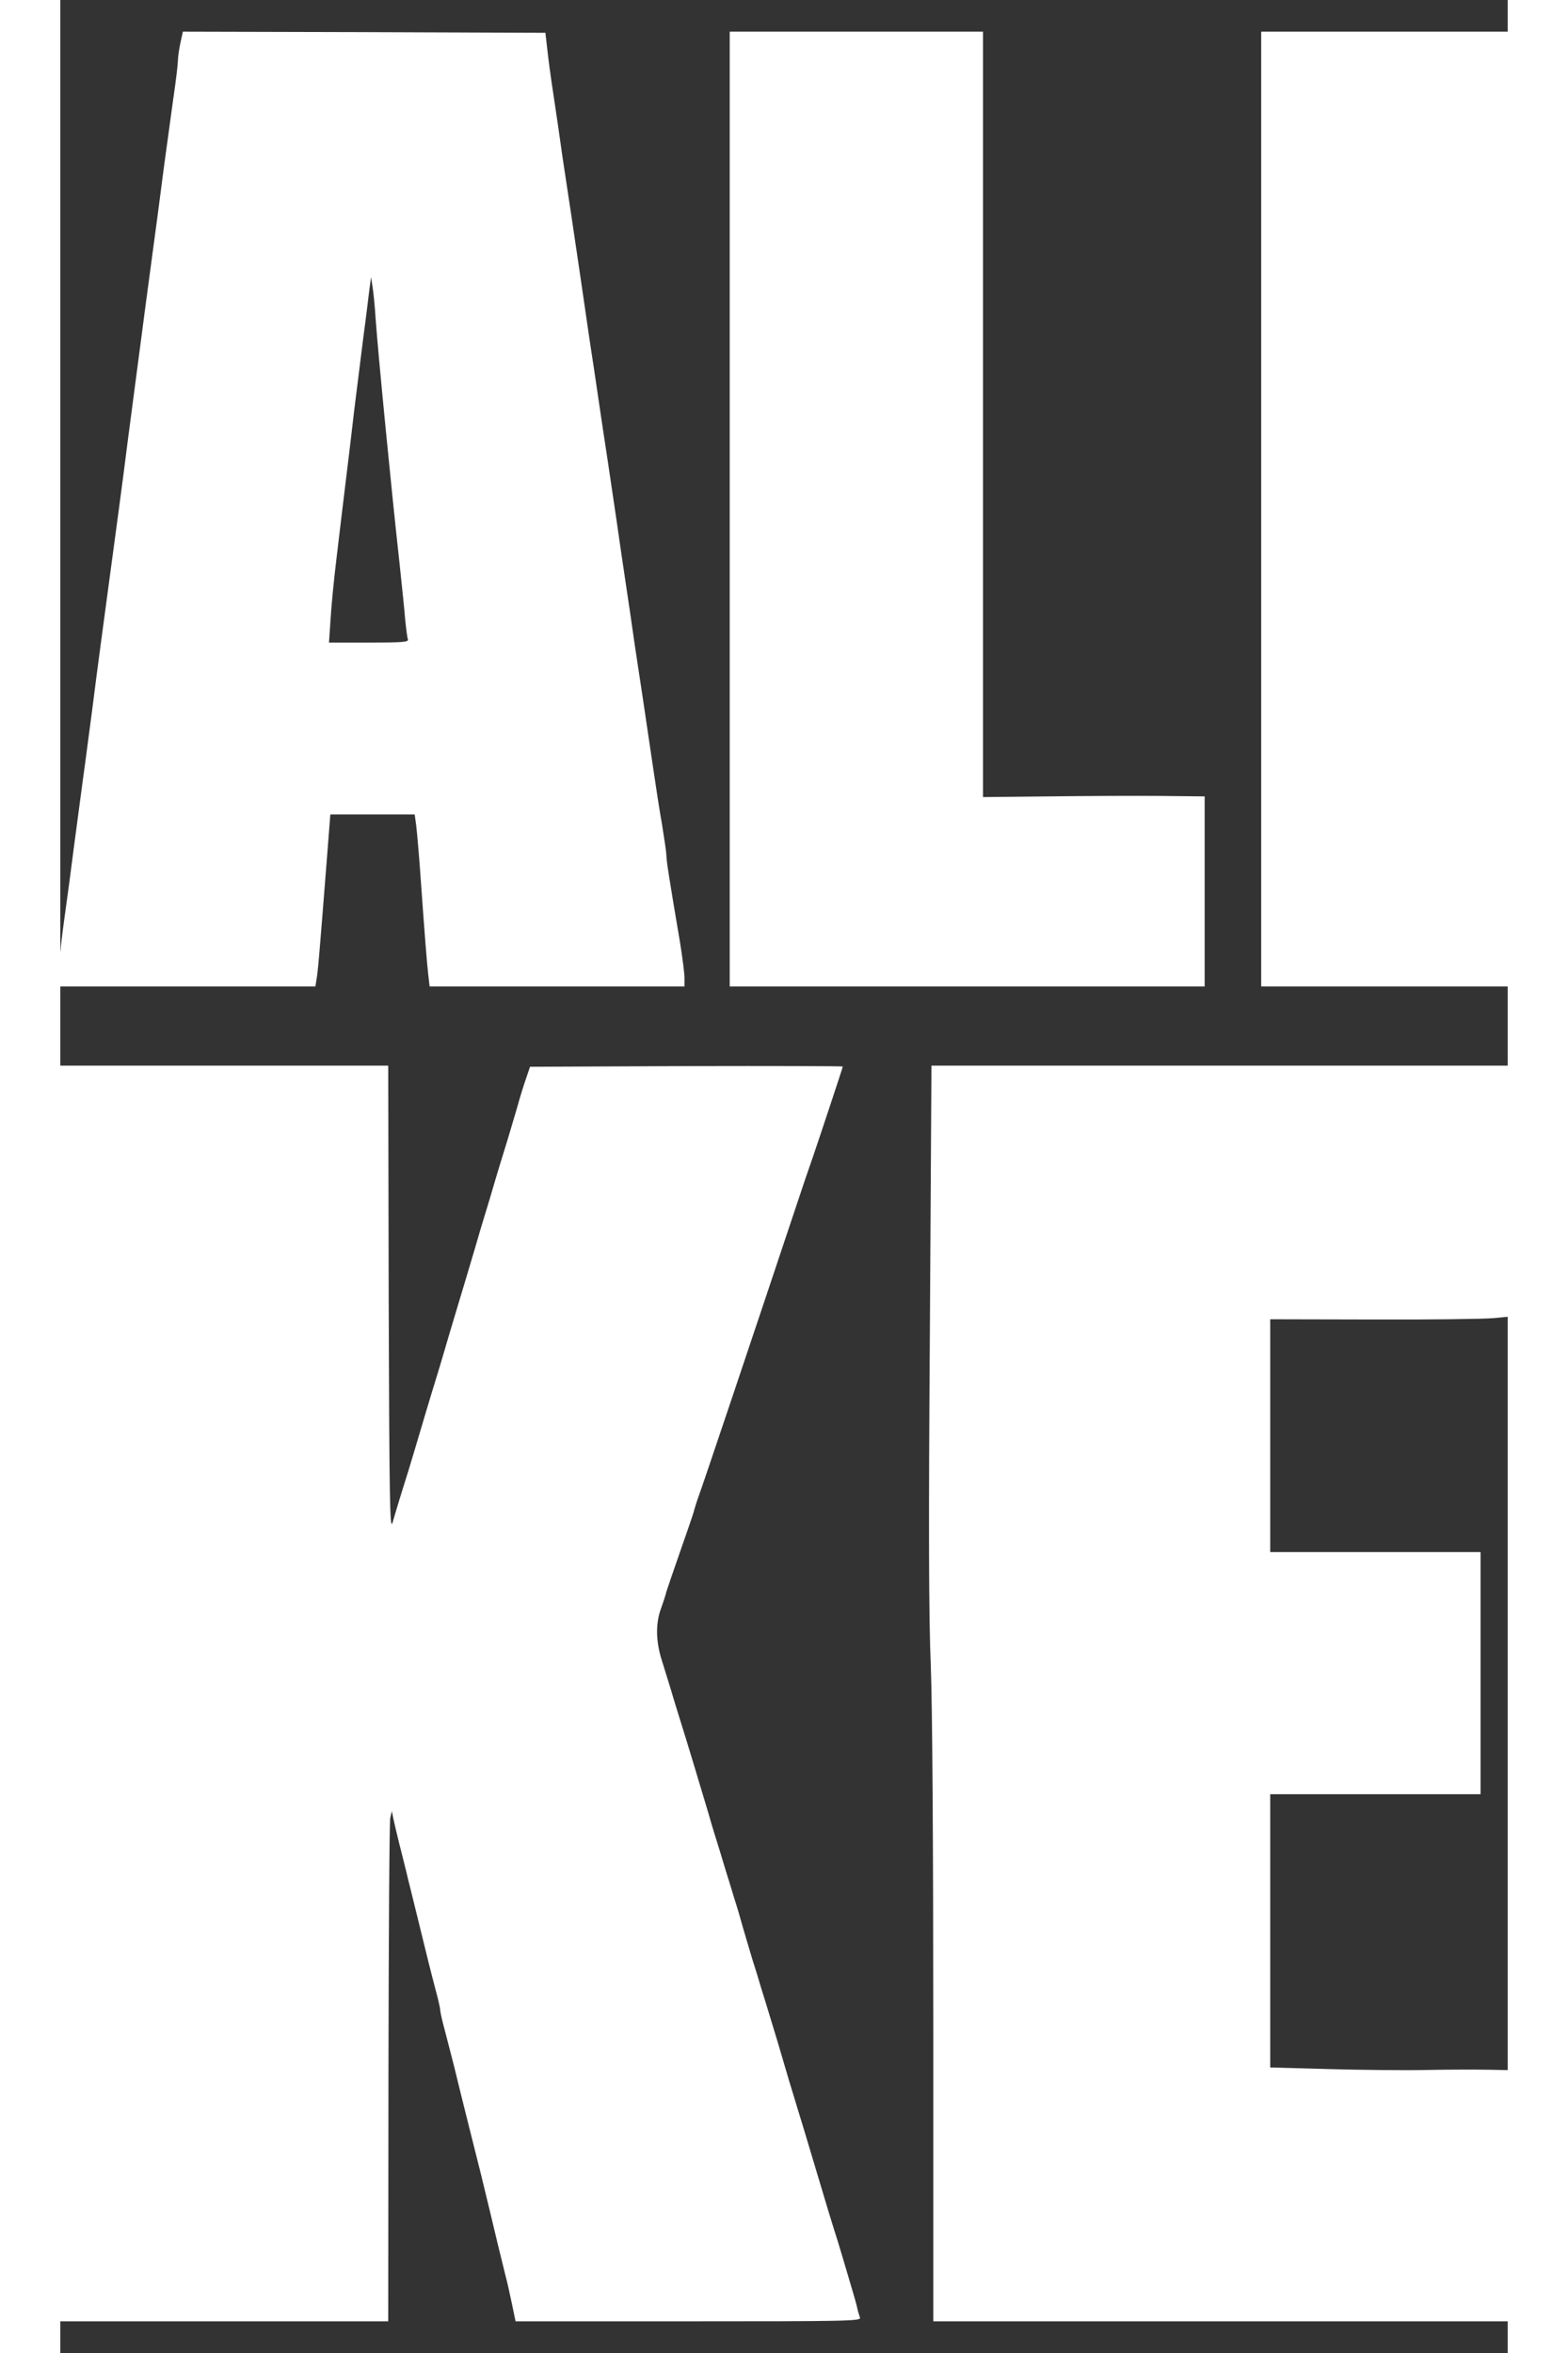 <svg width="100px" height="150px" version="1.1" xmlns="http://www.w3.org/2000/svg"
	xmlns:xlink="http://www.w3.org/1999/xlink" xml:space="preserve" xmlns:serif="http://www.serif.com/"
	viewBox="350 100 800 1300">
	<rect x="350" y="100" width="800" height="1300" fill="#333333" stroke="none"/>
	<g style="fill: white">
		<path
			d="M349.25,634.125C349.625,628 351.125,615.25 352.5,605.625C353.875,596 356.125,579.125 357.5,568.125C359,557.125 361.25,540.25 362.5,530.625C363.875,521 366,504.125 367.5,493.125C368.875,482.125 371.125,464.875 372.5,454.75C373.875,444.5 376.125,427.875 377.5,417.5C378.875,407.25 381.125,390.5 382.5,380.375C383.875,370.125 386.125,352.875 387.5,341.875C390.625,318.375 394.125,291.625 397.5,265.875C403.375,222.375 405.125,209 407.375,191.5C408.75,181.375 411,165 412.375,155C413.875,145 415,135.375 415,133.5C415,131.625 415.625,127.25 416.375,123.75L417.75,117.5L517.875,117.75L618.125,118.125L619.125,126.875C619.625,131.75 621.125,143 622.5,151.875C623.875,160.875 626.125,176.25 627.5,186.25C629,196.25 631.25,211.125 632.5,219.375C633.75,227.625 636,242.875 637.5,253.125C639,263.5 641.25,278.875 642.5,287.5C643.875,296.125 646,310.75 647.375,320C648.75,329.25 651,344.625 652.5,354.125C653.875,363.5 656.125,378.75 657.5,387.875C658.75,396.875 661,412 662.375,421.25C663.75,430.5 666.125,446.25 667.5,456.25C669,466.25 671.25,481.125 672.5,489.375C673.75,497.625 676,512.875 677.5,523.125C679,533.5 681.25,548.125 682.625,555.75C683.875,563.5 685,571.125 685,572.625C685,575.375 686.5,585.25 692.625,621.25C693.875,629.125 695,637.75 695,640.375L695,645L554.125,645L553.375,638.5C552.625,632.125 551.625,619.625 548.75,579.375C548,569.125 547,558.25 546.625,555.375L545.875,550L499.25,550L497.125,577.25C493,629.875 492.375,636.875 491.625,641L491,645L348.5,645L349.25,634.125ZM542.125,453.25C541.75,452.25 541.125,447.375 540.625,442.375C540.25,437.25 538.75,423.25 537.5,411.25C533,370.75 525.5,293.875 524.25,275.625C523.875,269.5 523.125,261.875 522.625,258.75L521.75,253.125L520.75,260.625C520.25,264.75 518.875,276.25 517.5,286.25C516.25,296.25 514,314.25 512.5,326.25C511.125,338.25 508.875,357.125 507.5,368.125C506.125,379.125 504,397.375 502.625,408.75C501.25,420.125 499.75,435.125 499.375,442.25L498.5,455L520.625,455C539.125,455 542.625,454.75 542.125,453.25Z">
		</path>
		<path
			d="M720,645L720,117.5L860,117.5L860,540.375L896.625,540C916.625,539.75 944.25,539.625 957.875,539.75L982.5,540L982.5,645L720,645Z">
		</path>
		<path d="M1013.75,645L1013.75,117.5L1152.5,117.5L1152.5,645L1013.75,645Z"></path>
		<path
			d="M347,1170.25C346.5,1053.5 346.5,897.375 347,823.375L347.875,688.75L531.25,688.75L531.5,817.875C531.875,928.75 532.125,946.125 533.625,941.25C534.5,938.125 536.375,932.125 537.625,927.875C539,923.5 541.125,916.5 542.5,912.25C544.875,904.375 547.25,896.5 552.5,878.75C554,873.625 556.375,866 557.625,861.875C558.875,857.75 561.125,850.5 562.5,845.625C563.875,840.875 566.125,833.25 567.5,828.75C568.875,824.25 572.25,813 575,803.75C577.75,794.5 581.125,783.25 582.375,778.75C583.75,774.25 586,766.75 587.5,761.875C591.125,749.375 595,736.75 597.5,728.75C598.625,725 600.875,717.375 602.5,711.875C604,706.375 606.25,699.125 607.5,695.625L609.625,689.375L696.125,689C743.625,688.875 782.5,689 782.5,689.25C782.5,689.75 769,730.375 766.125,738.75C763.875,745.125 760.5,755 758.875,760C732.375,839.375 705.125,920.5 702.75,926.875C701.75,929.625 700.5,933.625 700,935.625C699.375,937.75 696,947.5 692.5,957.5C689,967.5 685.625,977.375 685,979.375C684.5,981.5 683.125,985.625 682,988.75C679,996.75 679.125,1006.75 682.375,1017C683.875,1021.75 686.25,1029.63 687.75,1034.38C689.125,1039.25 691.375,1046.25 692.5,1050C696,1061 702.375,1082.25 708.25,1101.88C710,1108.13 712.25,1115.38 713.125,1118.13C714,1120.88 716,1127.38 717.5,1132.5C719.125,1137.63 721.375,1145 722.5,1148.75C723.75,1152.5 726,1160.13 727.5,1165.63C729.125,1171.13 731.375,1178.75 732.5,1182.5C733.75,1186.25 736,1193.63 737.5,1198.75C739.125,1203.88 741.375,1211.25 742.5,1215C744.625,1221.88 748,1233 752.75,1249.38C754.25,1254.25 756.375,1261.25 757.5,1265C759.5,1271.38 760.75,1275.63 767.5,1298.13C774.375,1321.13 775.5,1324.88 777.5,1331.25C778.75,1335 781,1342.38 782.5,1347.5C784,1352.63 786.25,1360.25 787.5,1364.38C788.75,1368.5 790.125,1373.38 790.5,1375.25C790.875,1377 791.625,1379.38 792,1380.5C792.75,1382.38 784.125,1382.5 697.25,1382.5L601.625,1382.5L599.625,1372.88C598.5,1367.5 597,1360.63 596.125,1357.5C593.375,1346.5 590.125,1333 587.5,1321.88C586,1315.75 583.75,1306.38 582.5,1301.25C577.75,1282.25 572.625,1262.13 567.5,1241C566,1235.25 563.75,1226.5 562.5,1221.63C561.125,1216.63 560,1211.63 560,1210.63C560,1209.63 558.875,1204.63 557.5,1199.63C555.125,1190.63 552.25,1179.25 547.75,1160.63C546.375,1155.13 544.625,1147.88 543.75,1144.38C542.875,1141 541.625,1135.88 541,1133.13C540.25,1130.38 538.75,1123.88 537.375,1118.75C536.125,1113.63 534.625,1107.38 534.125,1105L533.25,1100.63L532.375,1104.38C531.875,1106.5 531.5,1169.88 531.375,1245.38L531.25,1382.5L347.875,1382.5L347,1170.25Z">
		</path>
		<path
			d="M832.5,1219.75C832.5,1117.38 832,1043.13 831.125,1020C830,993.5 829.875,941.5 830.625,836L831.5,688.75L1152.5,688.75L1152.5,827.25L1142.25,828.25C1136.5,828.75 1106.38,829.125 1075.38,829L1018.75,828.875L1018.75,957.5L1135,957.5L1135,1091.25L1018.75,1091.25L1018.75,1242.25L1050.88,1243.13C1068.5,1243.63 1092.88,1243.88 1105,1243.63C1117,1243.38 1132.63,1243.38 1139.75,1243.5L1152.5,1243.75L1152.5,1382.5L832.5,1382.5L832.5,1219.75Z">
		</path>
	</g>
</svg>